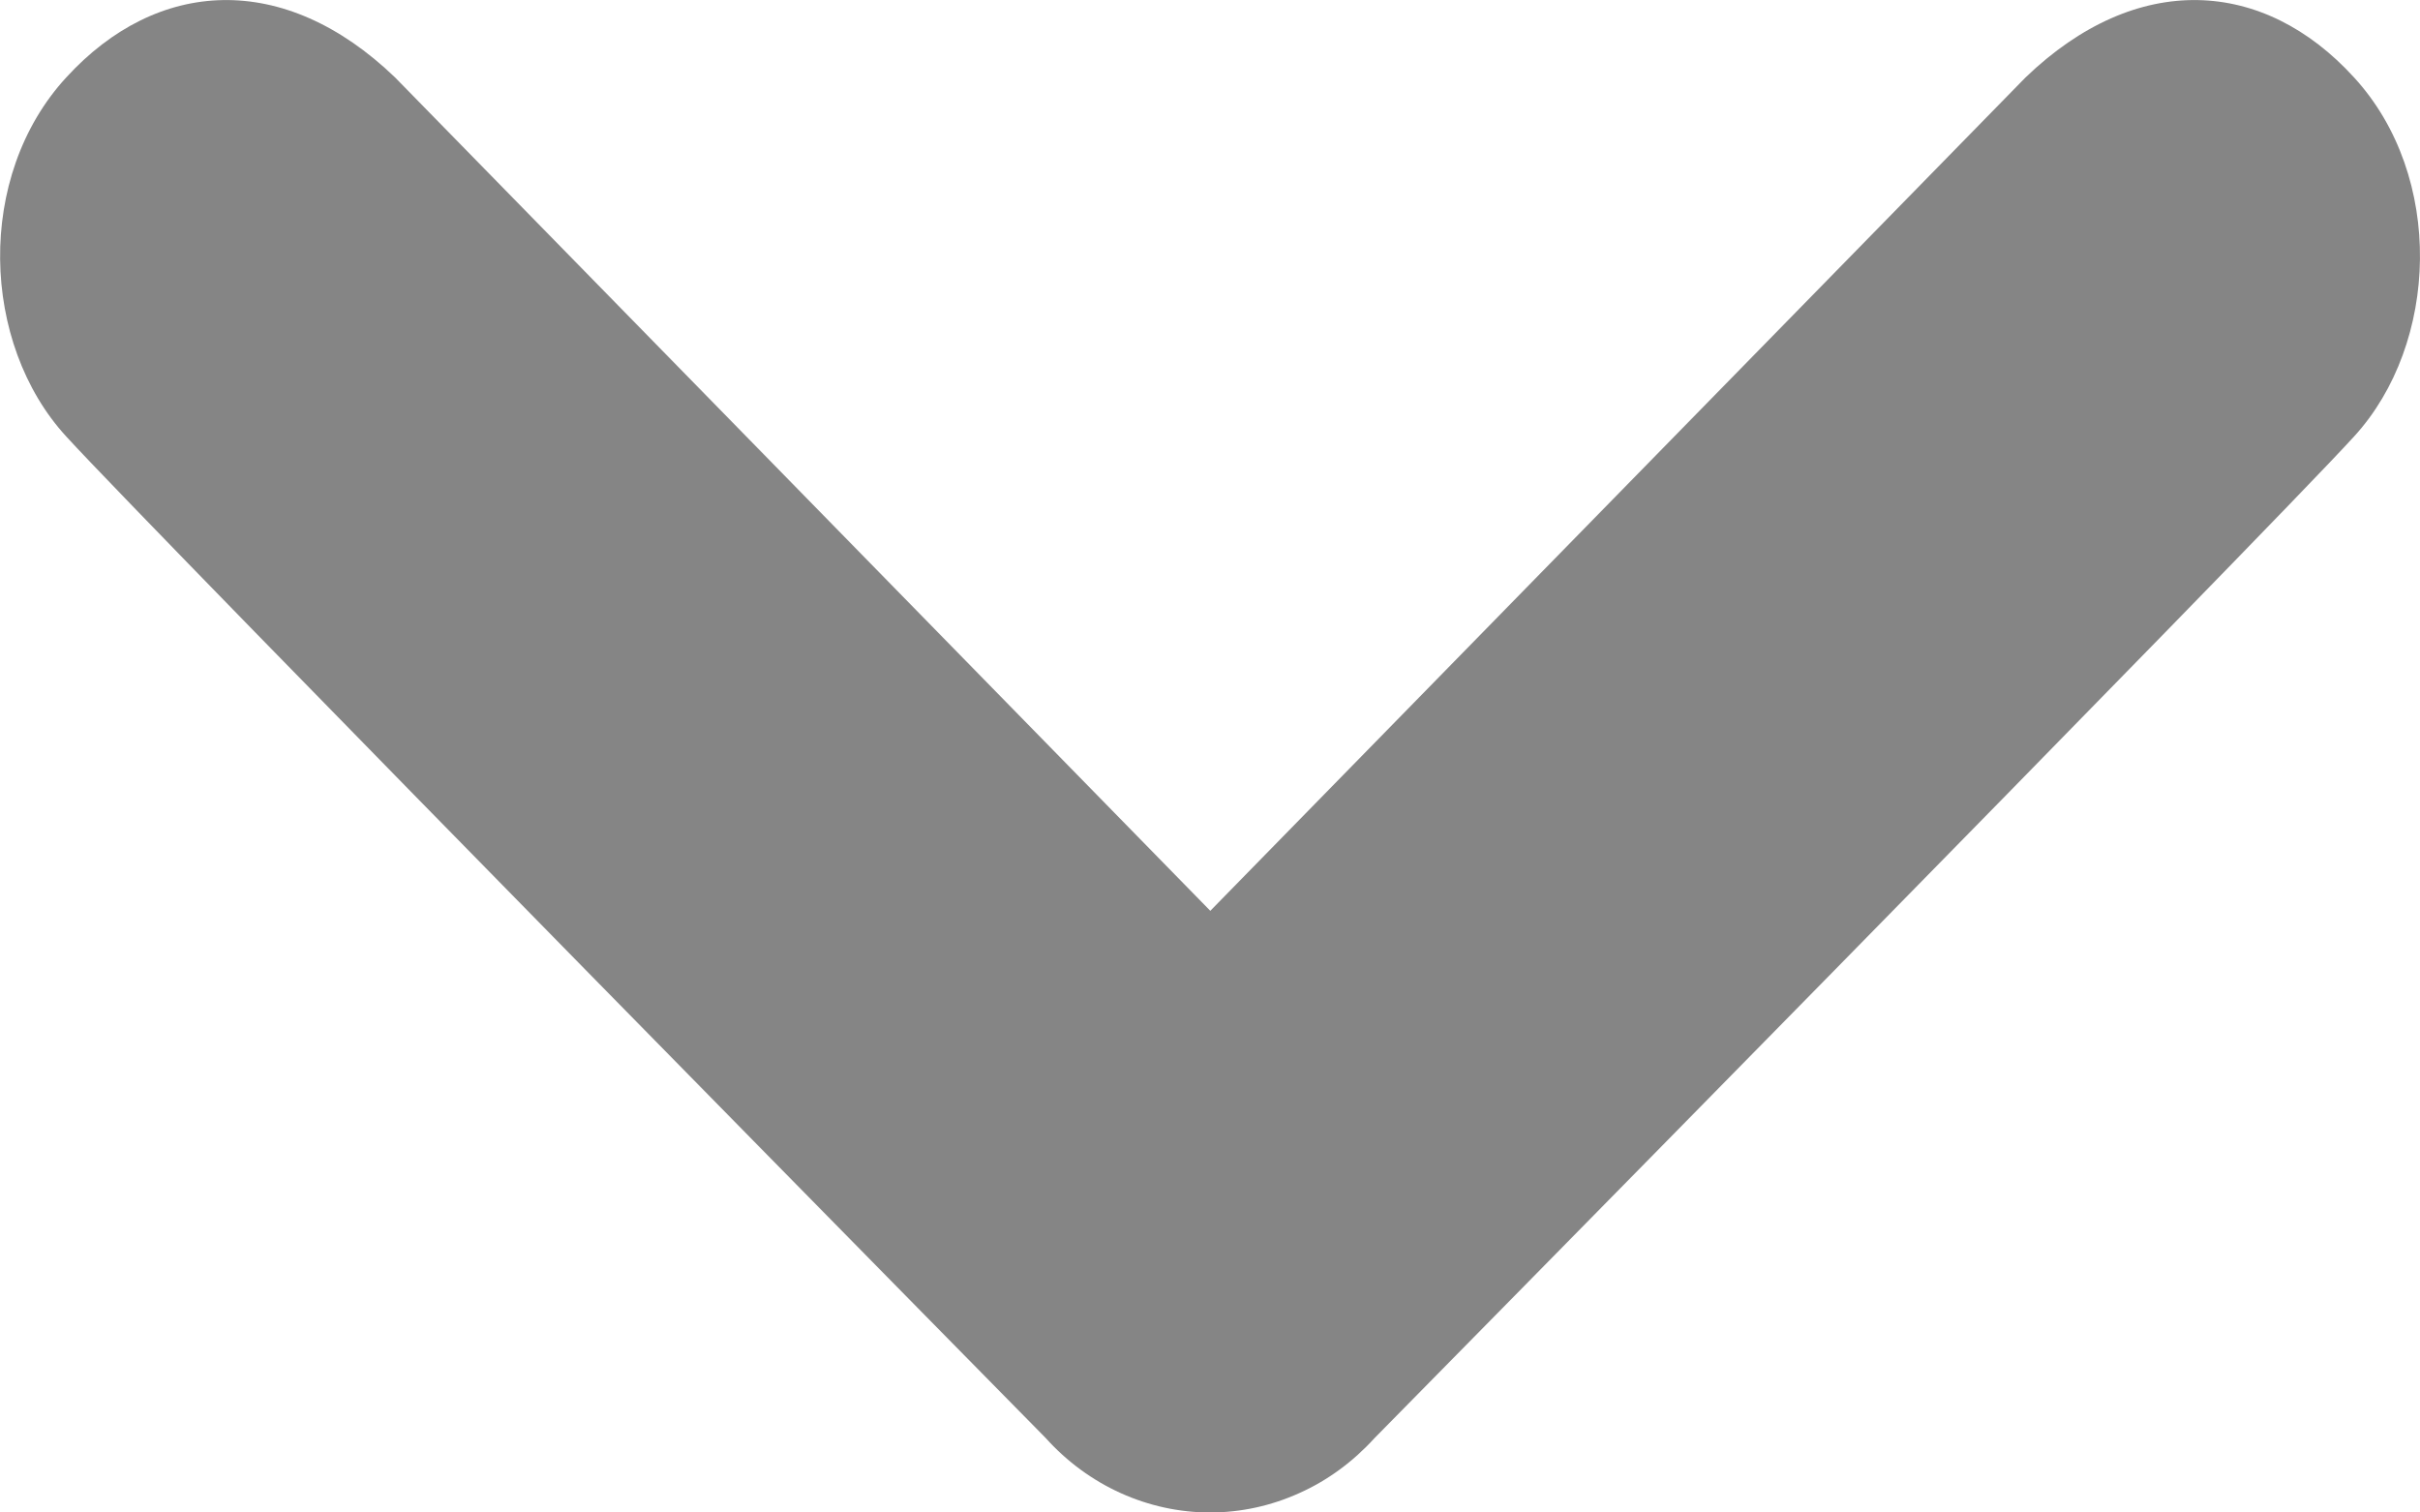 <svg width="8" height="5" viewBox="0 0 8 5" fill="none" xmlns="http://www.w3.org/2000/svg">
<path id="Vector" d="M0.219 0.256C0.519 -0.072 0.938 -0.098 1.306 0.256L4.001 3.011L6.696 0.256C7.064 -0.098 7.483 -0.072 7.782 0.256C8.082 0.583 8.063 1.136 7.782 1.443C7.502 1.751 4.544 4.754 4.544 4.754C4.473 4.832 4.389 4.894 4.295 4.936C4.202 4.978 4.102 5 4 5C3.899 5 3.798 4.978 3.705 4.936C3.612 4.894 3.527 4.832 3.457 4.754C3.457 4.754 0.5 1.751 0.219 1.443C-0.063 1.136 -0.082 0.583 0.219 0.256Z" fill="#858585"/>
</svg>
